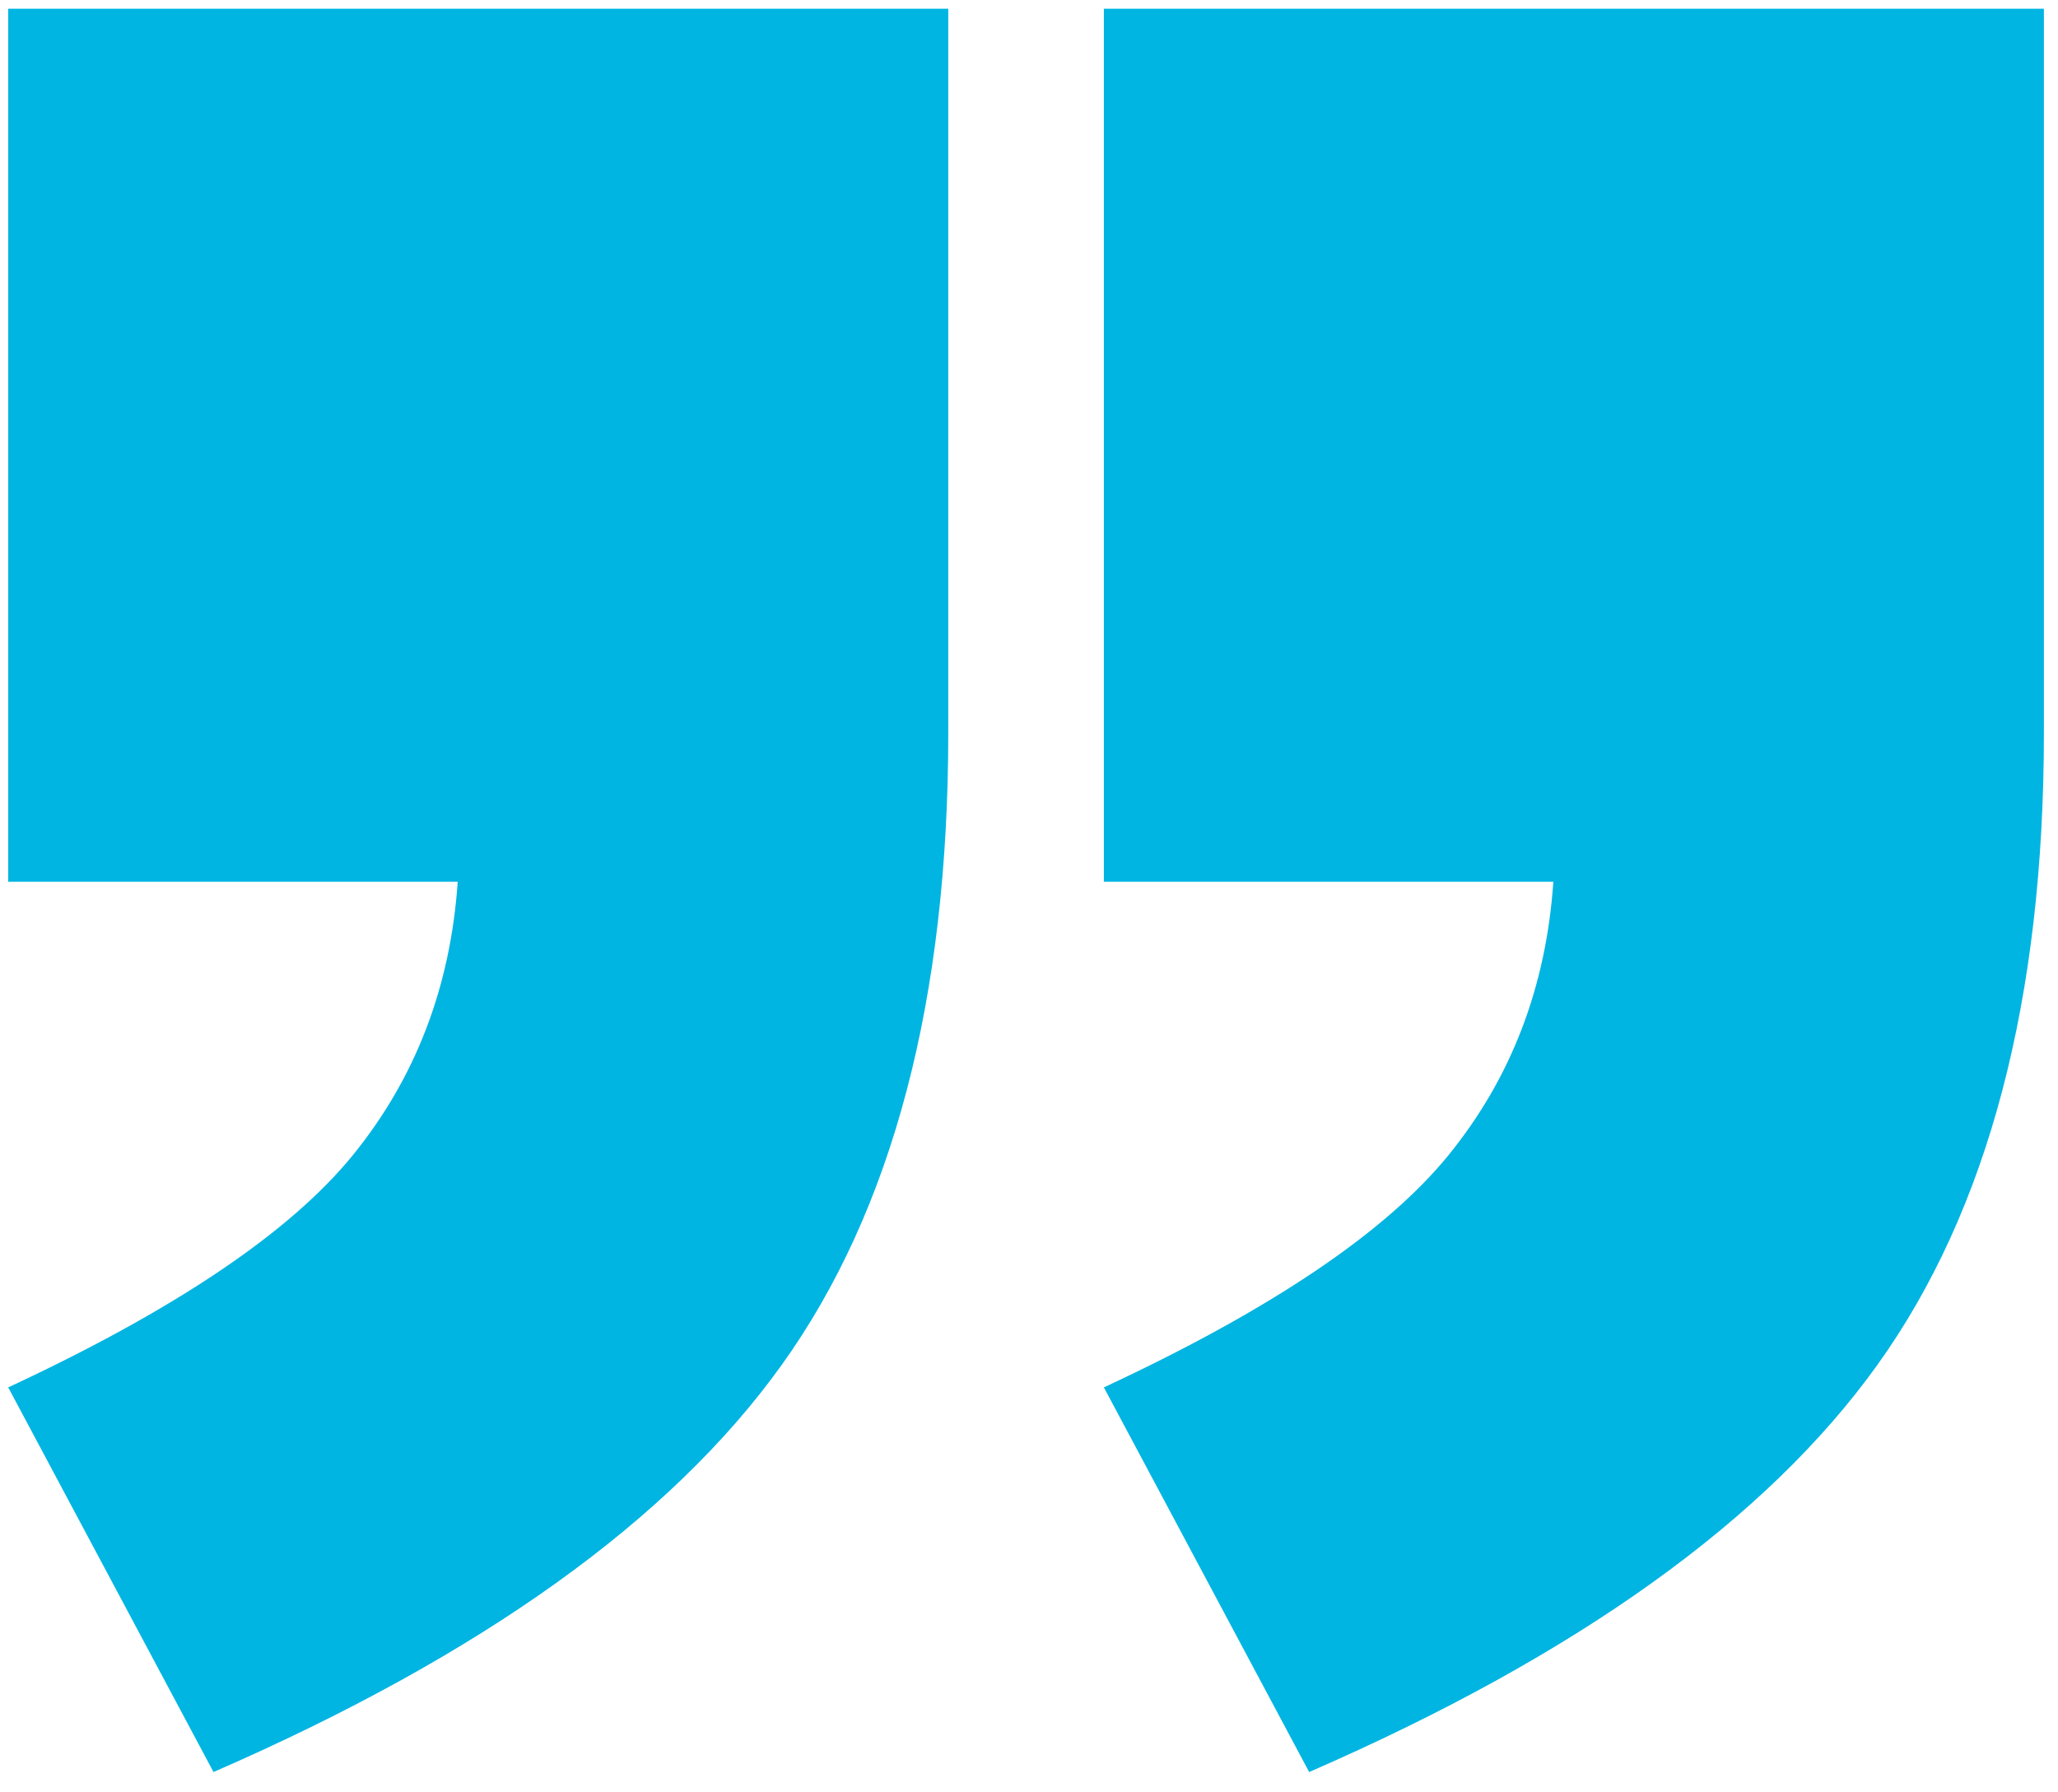 <?xml version="1.0" encoding="UTF-8"?>
<svg width="93px" height="81px" viewBox="0 0 93 81" version="1.1" xmlns="http://www.w3.org/2000/svg" xmlns:xlink="http://www.w3.org/1999/xlink">
    <title>” copy</title>
    <g id="Page-1" stroke="none" stroke-width="1" fill="none" fill-rule="evenodd">
        <g id="”-copy" transform="translate(-5, -74)" fill="#00B5E2" fill-rule="nonzero">
            <path d="M5.371,74.395 L47.852,74.395 L47.852,107.109 C47.852,119.154 45.345,128.675 40.332,135.674 C35.319,142.673 26.758,148.809 14.648,154.082 L5.371,136.699 C12.923,133.184 18.115,129.684 20.947,126.201 C23.779,122.718 25.358,118.6 25.684,113.848 L5.371,113.848 L5.371,74.395 Z M54.883,74.395 L97.363,74.395 L97.363,107.109 C97.363,119.154 94.857,128.675 89.844,135.674 C84.831,142.673 76.27,148.809 64.16,154.082 L54.883,136.699 C62.435,133.184 67.627,129.684 70.459,126.201 C73.291,122.718 74.87,118.6 75.195,113.848 L54.883,113.848 L54.883,74.395 Z" id="Shape"></path>
        </g>
    </g>
</svg>